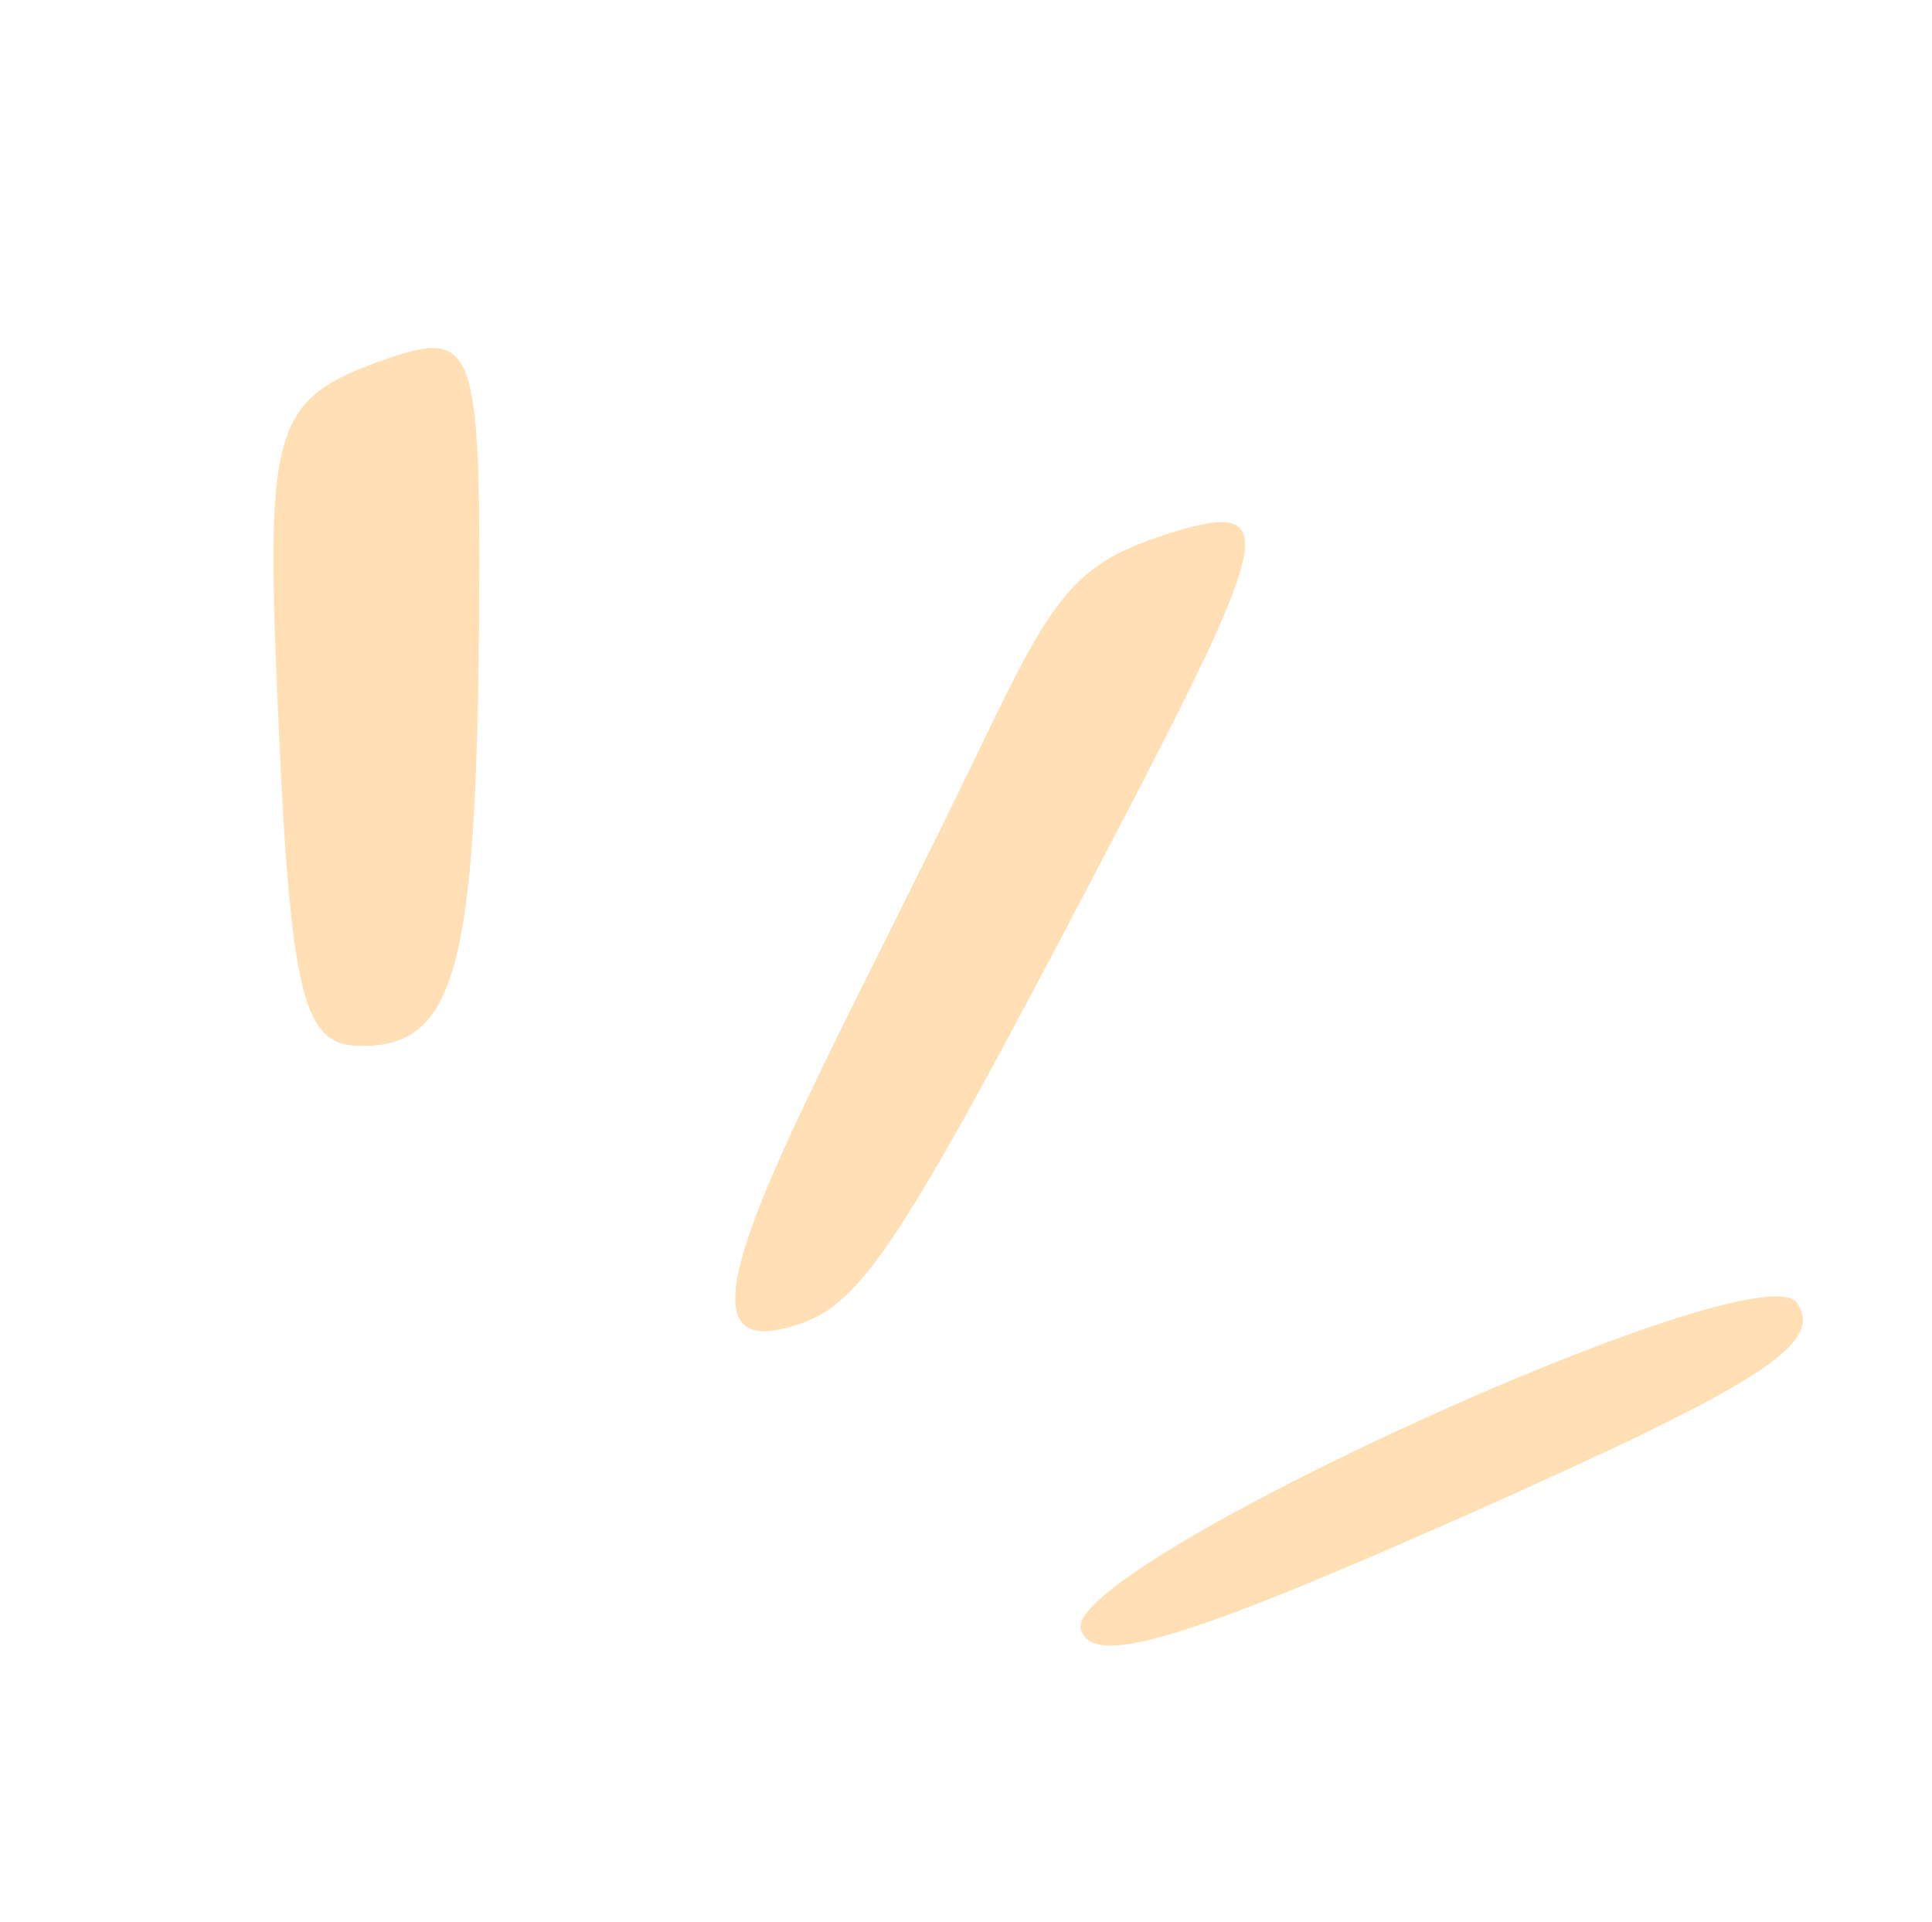 <?xml version="1.0" encoding="UTF-8"?> <svg xmlns="http://www.w3.org/2000/svg" width="187" height="186" viewBox="0 0 187 186" fill="none"> <g opacity="0.3"> <path d="M104.608 157.648C105.628 161.466 114.328 158.879 141.718 146.739C170.702 133.87 176.628 129.977 173.914 126.087C170.117 120.784 103.116 151.429 104.608 157.648Z" fill="#FF9300"></path> <path d="M37.648 34.659C26.468 38.52 25.692 40.933 26.873 67.995C28.064 95.947 29.277 101.011 34.534 101.221C44.067 101.564 46.124 94.061 46.375 59.413C46.545 33.851 45.9 31.809 37.648 34.659Z" fill="#FF9300"></path> <path d="M112.732 51.762C104.657 54.431 102.28 57.039 96.094 69.842C77.889 107.888 61.867 133.621 77.483 128.11C83.871 125.904 87.985 119.18 110.76 75.384C123.235 51.114 123.56 48.261 112.732 51.762Z" fill="#FF9300"></path> </g> </svg> 